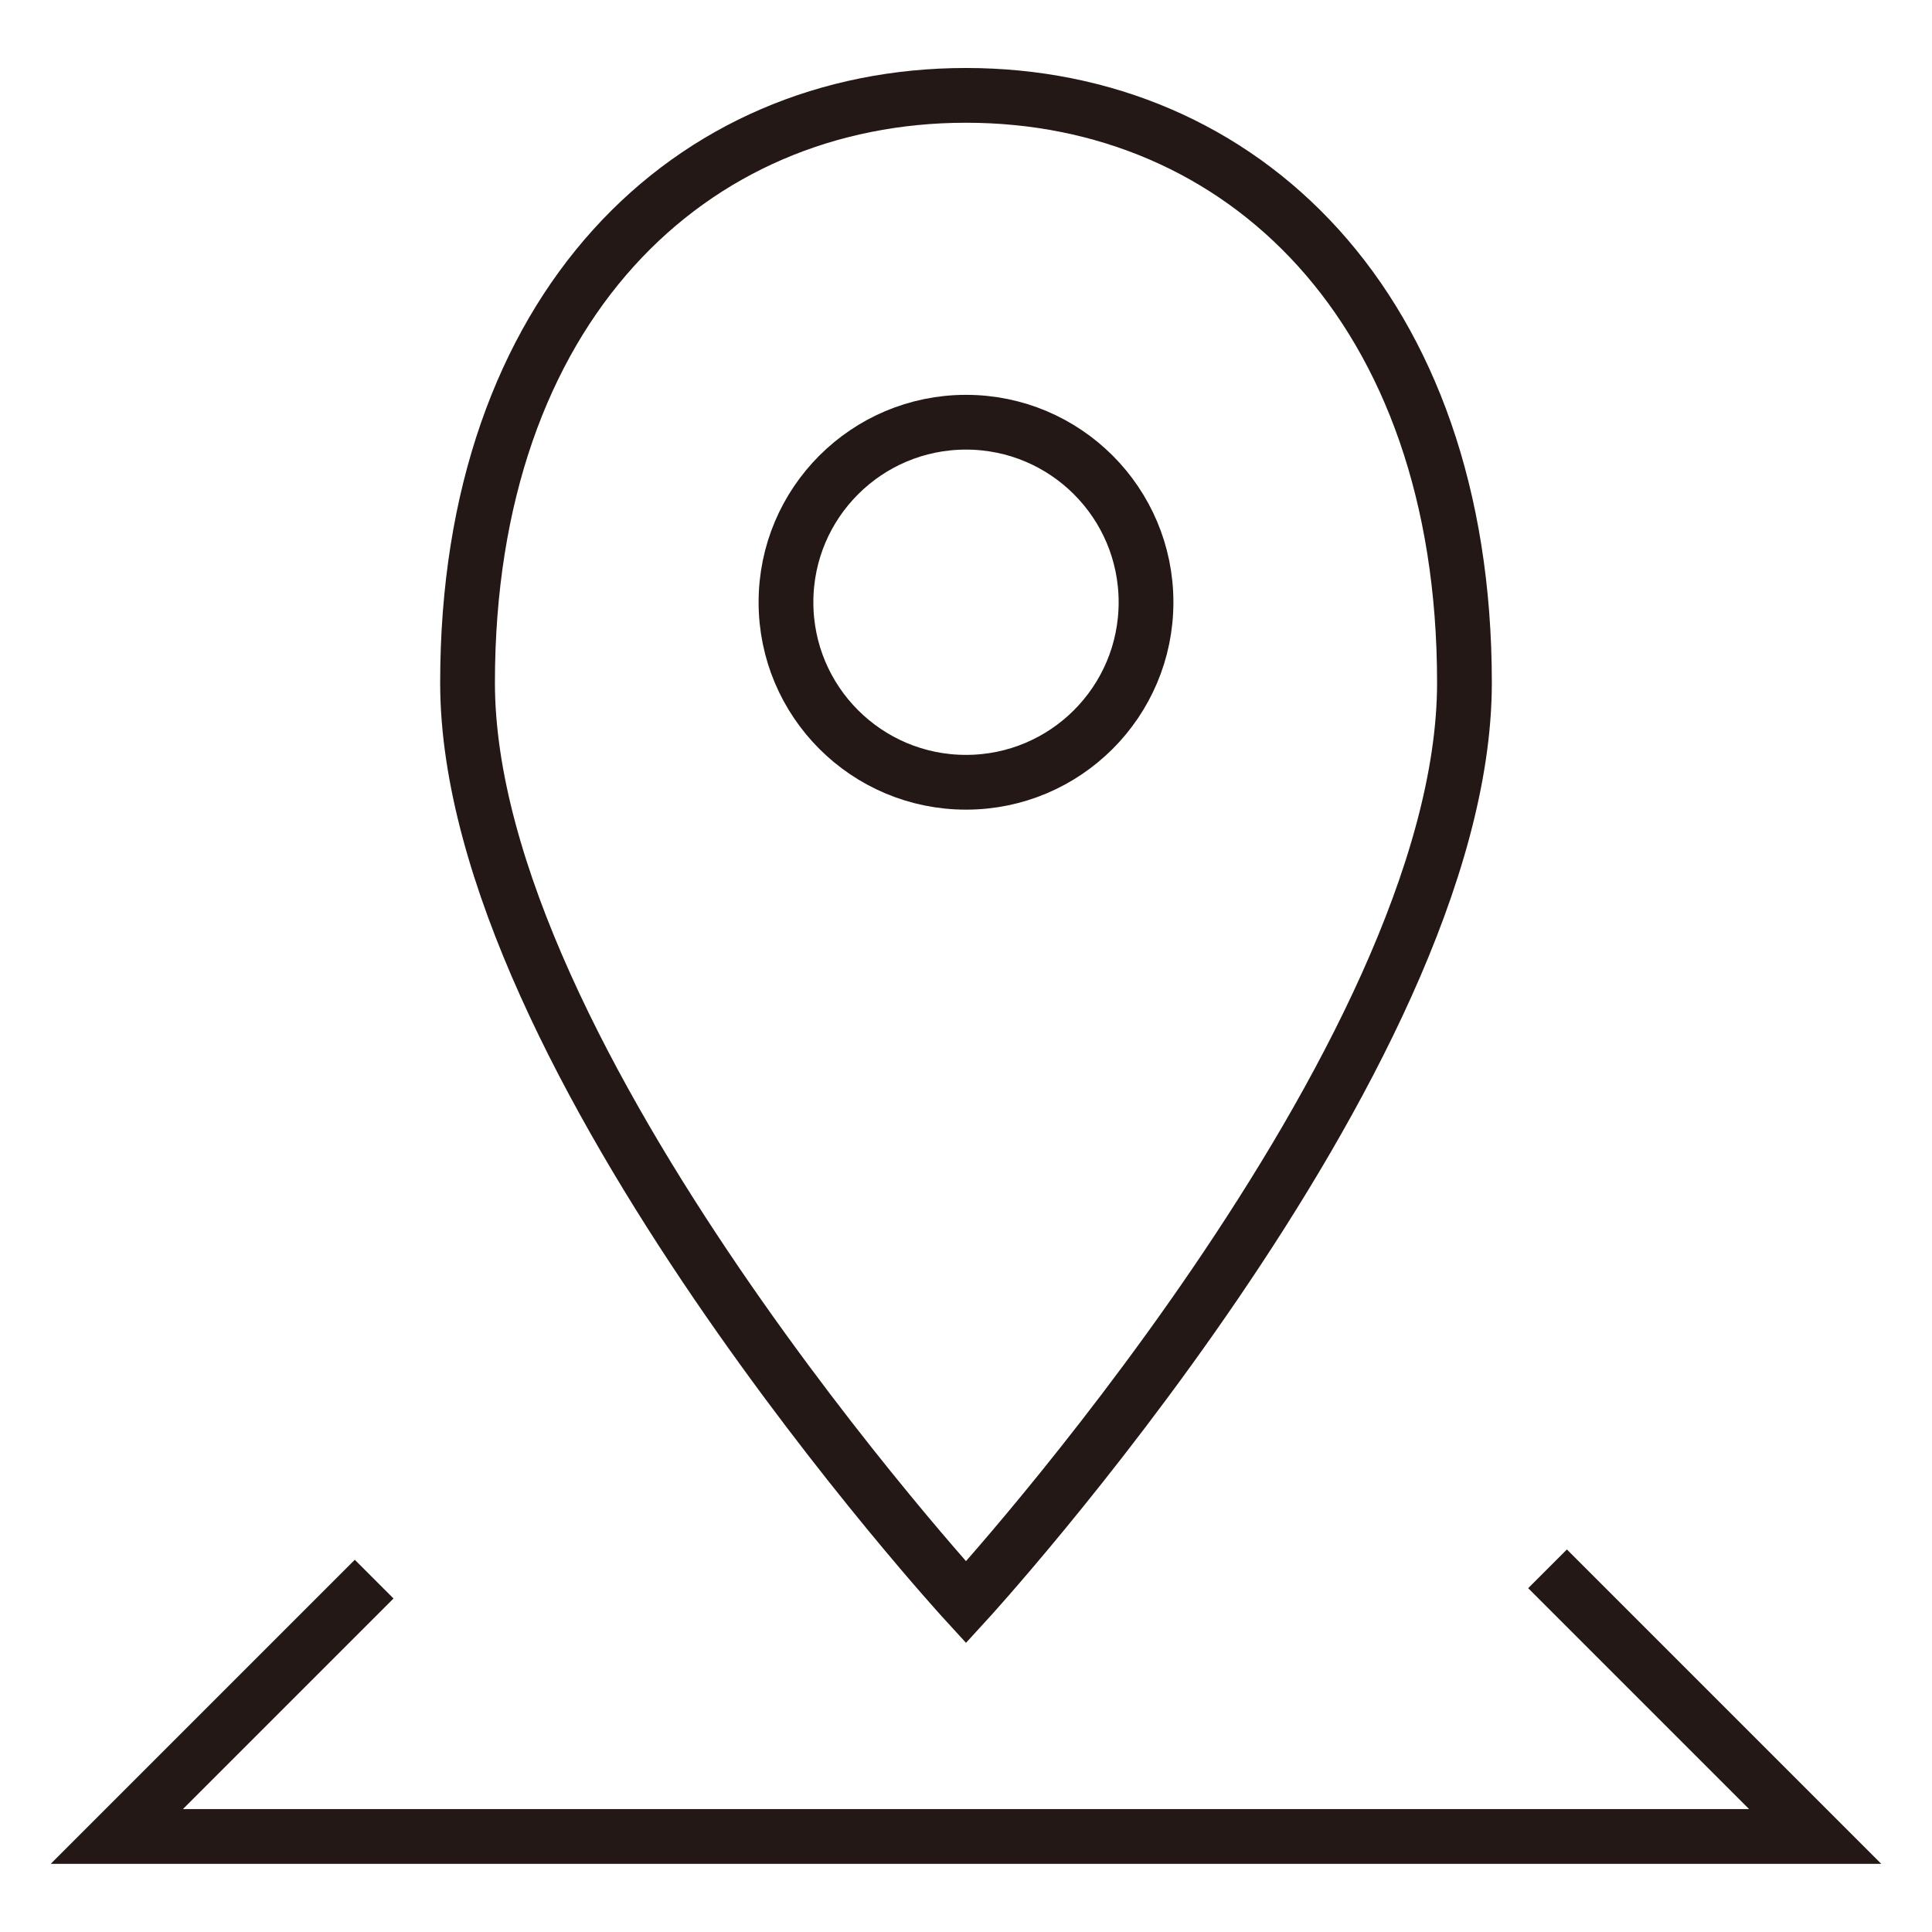 <svg xmlns="http://www.w3.org/2000/svg" viewBox="0 0 500 500"><defs><style>.a{fill:none;stroke:#231815;stroke-miterlimit:10;stroke-width:14.17px;}</style></defs><title>web</title><path class="a" d="M379,176.68c0,97.37-129,238-129,238S121,274.05,121,176.68s57.76-152,129-152S379,79.3,379,176.68Z"/><circle class="a" cx="250" cy="155.86" r="46.59"/><polyline class="a" points="96.83 408.68 30.24 475.27 469.76 475.27 400.5 406.01"/></svg>